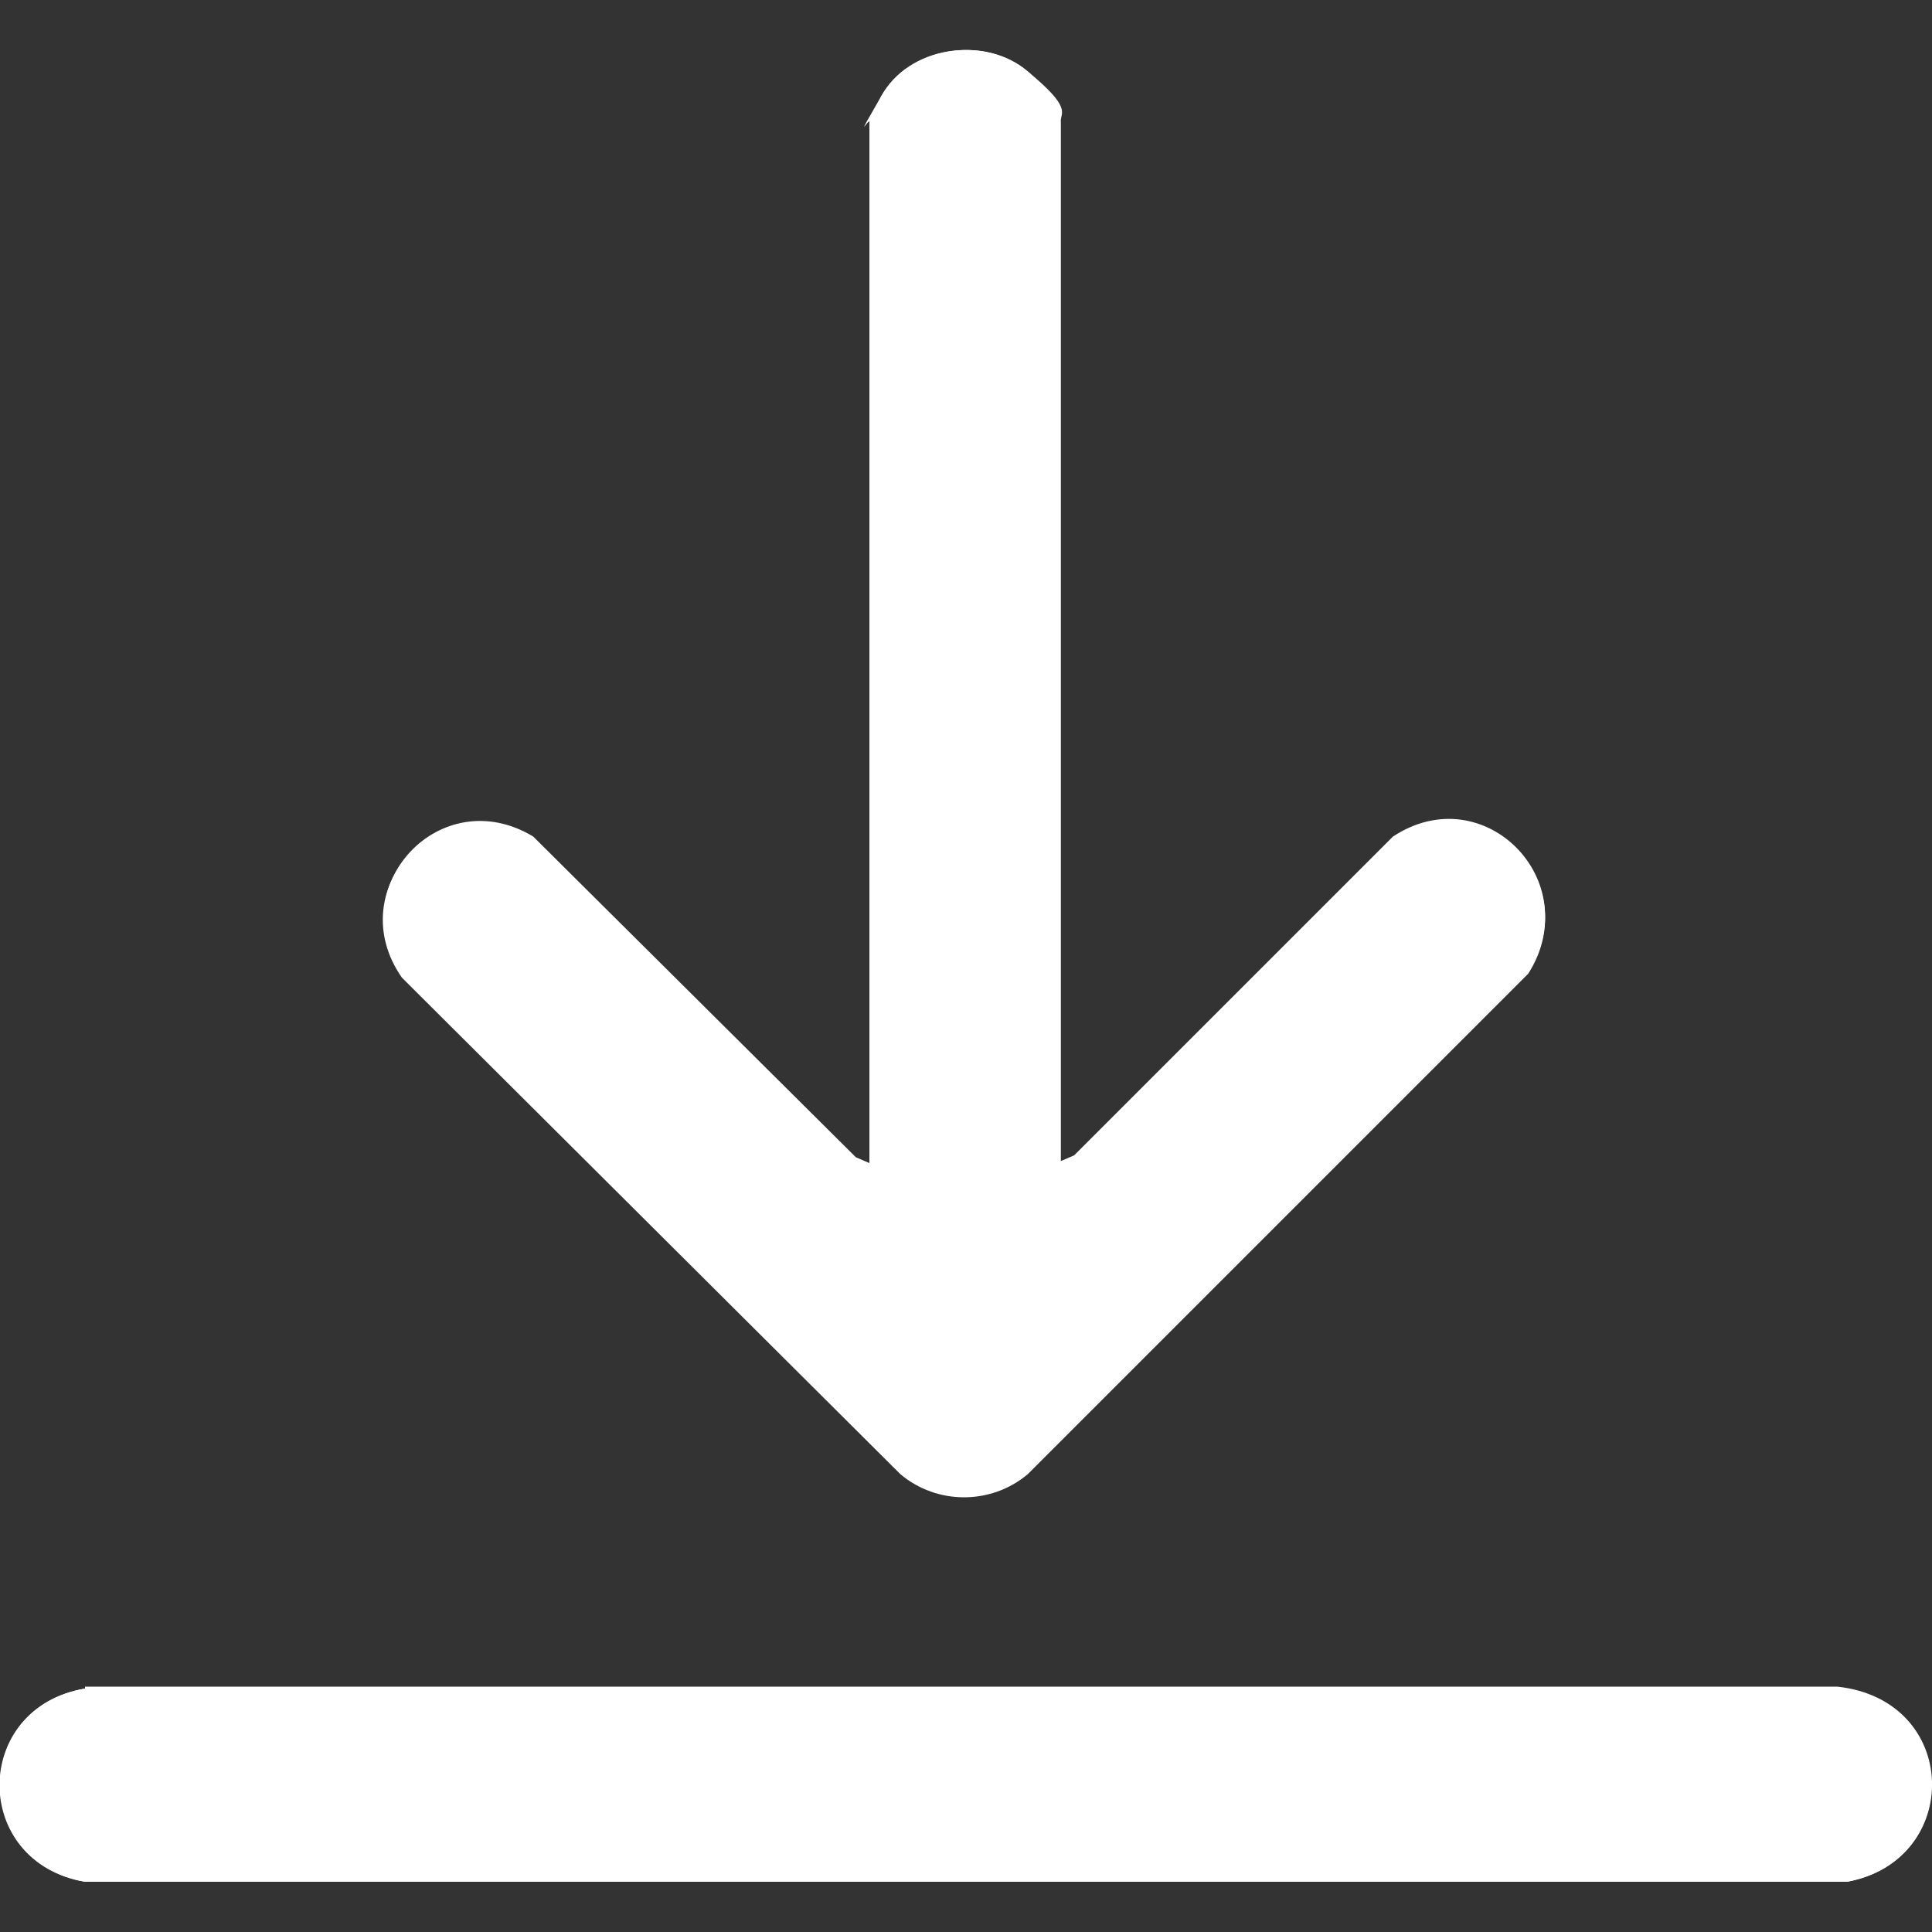 <?xml version="1.0" encoding="UTF-8"?>
<svg id="Layer_1" xmlns="http://www.w3.org/2000/svg" width="100" height="100" version="1.1" viewBox="0 0 100 100">
  <rect x="0" y="0" width="100" height="100" fill="#333333" stroke="none"/>
  <!-- Generator: Adobe Illustrator 29.2.1, SVG Export Plug-In . SVG Version: 2.1.0 Build 116)  -->
  <defs>
    <style>
      .st0 {
        fill: #fff;
      }
    </style>
  </defs>
  <path class="st0" d="M54.9,60.2V6.3c0-.5-1.2-2.2-1.7-2.6-2.2-1.9-6.1-1.3-7.6,1.3s-.6,1.1-.6,1.3v53.9l-.7-.3-16.7-16.6c-4.8-2.9-9.9,2.6-6.8,7.2l25.8,25.7c1.9,1.6,4.7,1.6,6.6,0l25.9-25.9c3-4.7-2.3-10.1-7-7l-16.5,16.5-.7.3ZM4.4,87.4c-5.9,1-5.9,9,0,10h91.2c6-1.1,5.9-9.4-.5-10.1H4.4Z"/>
  <path class="st0" d="M54.9,60.2l.7-.3,16.5-16.5c4.7-3.1,10,2.3,7,7l-25.9,25.9c-1.9,1.6-4.7,1.6-6.6,0l-25.8-25.7c-3.2-4.6,2-10.1,6.8-7.2l16.7,16.6.7.3V6.3c0-.1.5-1,.6-1.3,1.4-2.6,5.3-3.2,7.6-1.3s1.7,2.1,1.7,2.6v53.9Z"/>
  <path class="st0" d="M4.4,87.4h90.7c6.3.6,6.5,8.9.5,10H4.4c-5.8-1-5.9-9,0-10Z"/>
</svg>